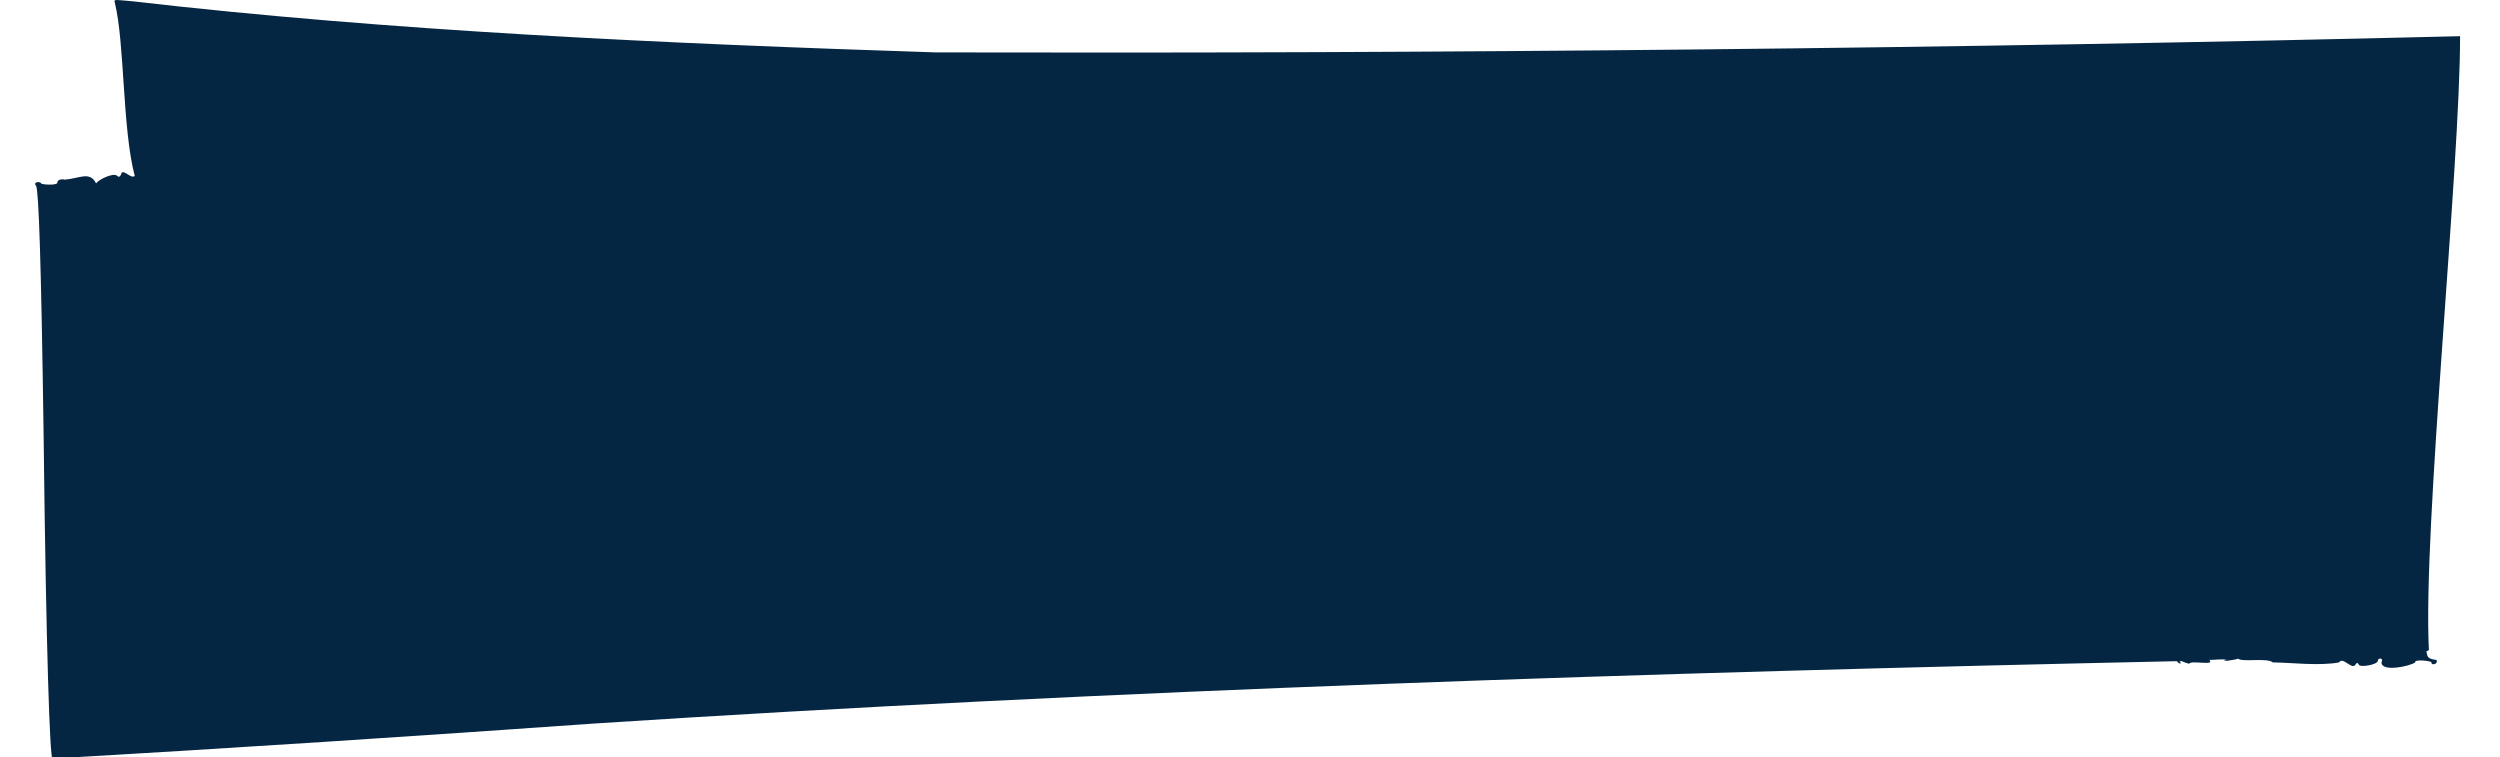 <?xml version="1.0" encoding="utf-8"?>
<!-- Generator: Adobe Illustrator 28.0.0, SVG Export Plug-In . SVG Version: 6.00 Build 0)  -->
<svg version="1.1" id="Ebene_1" xmlns="http://www.w3.org/2000/svg" xmlns:xlink="http://www.w3.org/1999/xlink" x="0px" y="0px"
	 viewBox="0 0 200.4 60.7" style="enable-background:new 0 0 200.4 60.7;" xml:space="preserve">
<style type="text/css">
	.st0{fill:#052642;}
</style>
<path class="st0" d="M194.5,52.2c0.1,0,0.2-0.1,0.2-0.1c-0.5-9.7,2.5-38.6,2.5-49.2c-40.5,1-81.5,1.4-122.2,1.3
	C53.5,3.5,31.3,2.5,10.6,0.1C9.3,0,9.1-0.1,9.2,0.2c0.8,3.2,0.6,10.1,1.6,13.9c-0.3,0.3-1-0.7-1.1-0.1c-0.1,0.2-0.2,0.2-0.3,0.1
	c-0.3-0.3-1.5,0.3-1.7,0.6c-0.5-1-1.3-0.4-2.5-0.3c-0.4-0.1-0.6,0.1-0.6,0.2c0.1,0.3-1.3,0.2-1.3,0.1c-0.1-0.2-0.7-0.1-0.4,0.2
	c0.2,0.5,0.4,5.8,0.6,20.3C3.7,52.4,4,60.7,4.2,60.8C18.3,60,33.5,59,47.6,58c41.5-2.7,85.1-4.1,126.9-5c0.1,0.2,0.5,0.3,0.2,0l0,0
	c0.1,0,0.1,0,0.2,0c0.2,0.1,0.5,0.2,0.6,0.2c0.1-0.3,2.1,0.2,1.6-0.3c0.5,0,1-0.1,1.4,0c-0.8,0.2,0.7,0,0.9-0.1
	c0.4,0.3,2.3-0.1,2.8,0.3c1.3,0,3.7,0.3,5.3,0c0.3-0.5,1,0.6,1.3,0.2c0.1-0.2,0.2-0.2,0.3,0s1.4,0,1.5-0.3c0-0.3,0.5-0.3,0.3,0.1
	c0,0.8,2.3,0.3,2.7,0c-0.1-0.3,1.4-0.1,1.3,0c0,0.3,0.6,0.1,0.4-0.2C194.5,52.8,194.6,52.6,194.5,52.2z"/>
</svg>
